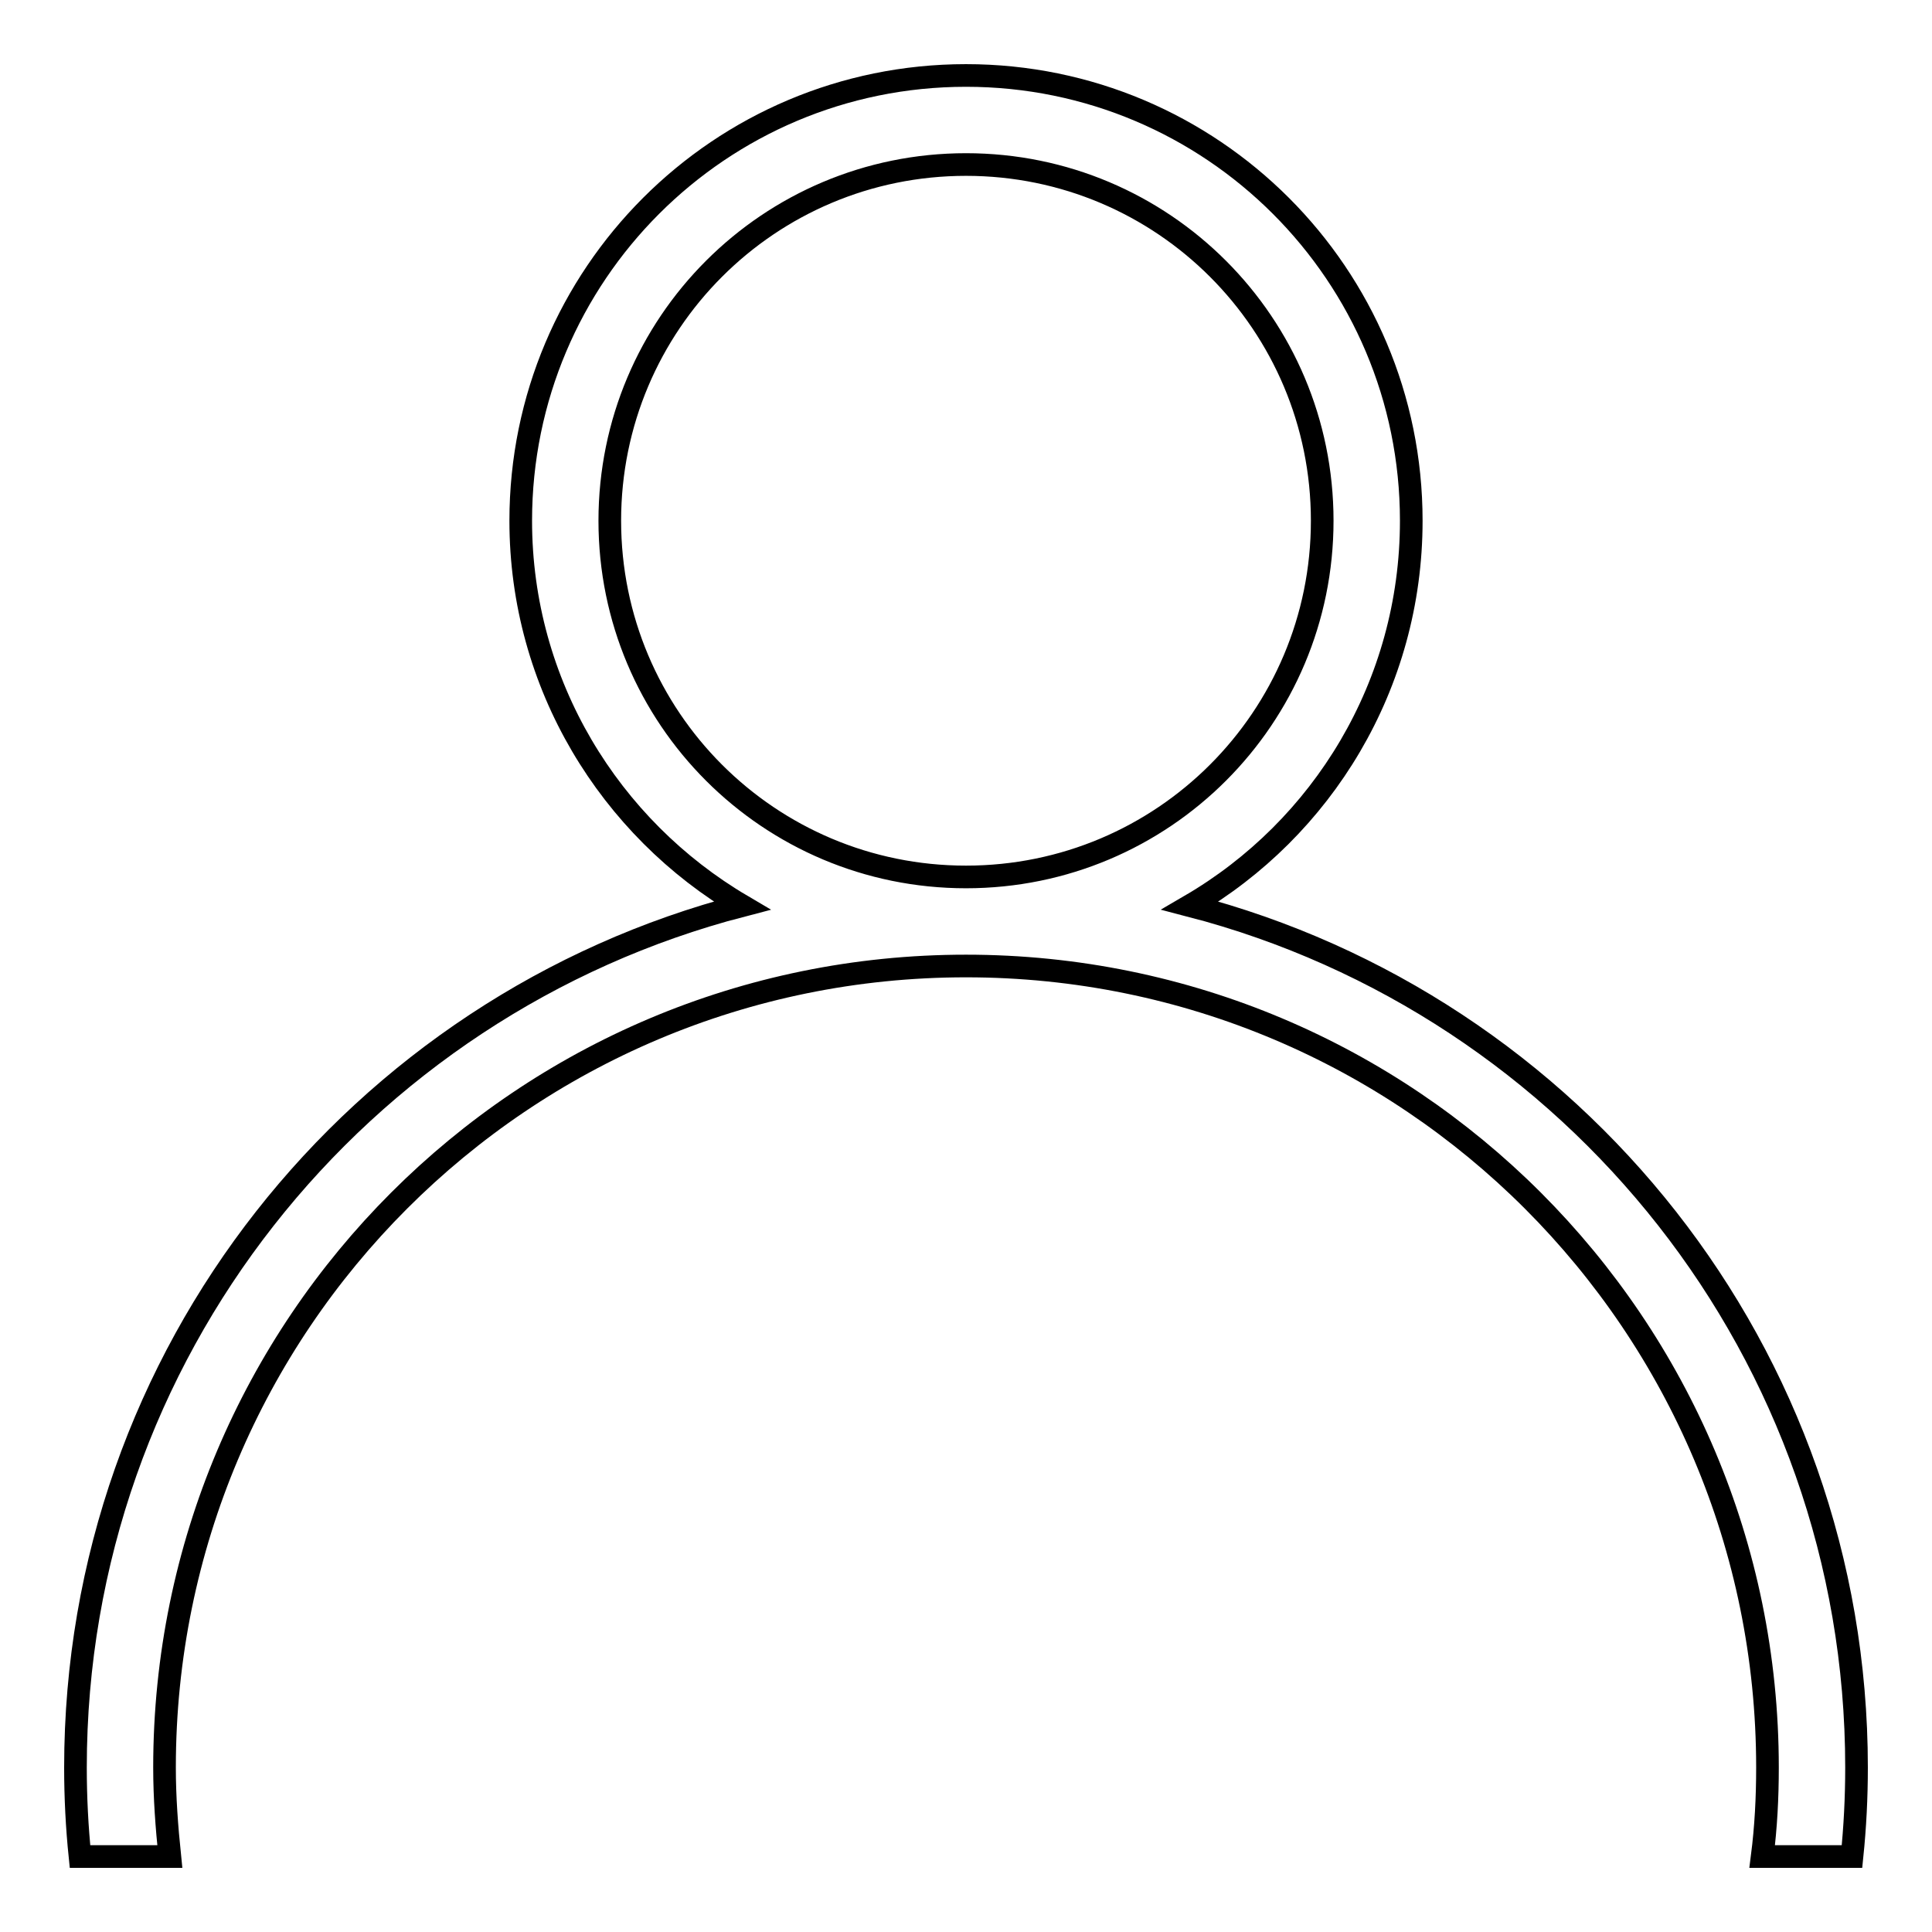 <?xml version="1.0" encoding="utf-8"?>
<!-- Svg Vector Icons : http://www.onlinewebfonts.com/icon -->
<!DOCTYPE svg PUBLIC "-//W3C//DTD SVG 1.1//EN" "http://www.w3.org/Graphics/SVG/1.1/DTD/svg11.dtd">
<svg version="1.1" xmlns="http://www.w3.org/2000/svg" xmlns:xlink="http://www.w3.org/1999/xlink" x="0px" y="0px" viewBox="0 0 256 256" enable-background="new 0 0 256 256" xml:space="preserve">
<g><g><path stroke-width="3" fill-opacity="0" stroke="#000000"  d="M22.5,246c-0.4-3.9-0.7-7.8-0.7-11.8C21.8,175.5,69.3,128,128,128c58.7,0,106.2,47.5,106.2,106.2c0,4-0.2,7.9-0.7,11.8h11.9c0.4-3.9,0.6-7.8,0.6-11.8c0-54.9-37.5-101-88.3-114.2c17.5-10.2,29.3-29.2,29.3-51c0-32.6-26.4-59-59-59c-32.6,0-59,26.4-59,59c0,21.7,11.8,40.7,29.3,51C47.5,133.2,10,179.3,10,234.2c0,4,0.2,7.9,0.6,11.8H22.5z M80.8,69c0-26.1,21.1-47.2,47.2-47.2c26.1,0,47.2,21.1,47.2,47.2c0,26.1-21.1,47.2-47.2,47.2C101.9,116.2,80.8,95.1,80.8,69z"/></g></g>
</svg>